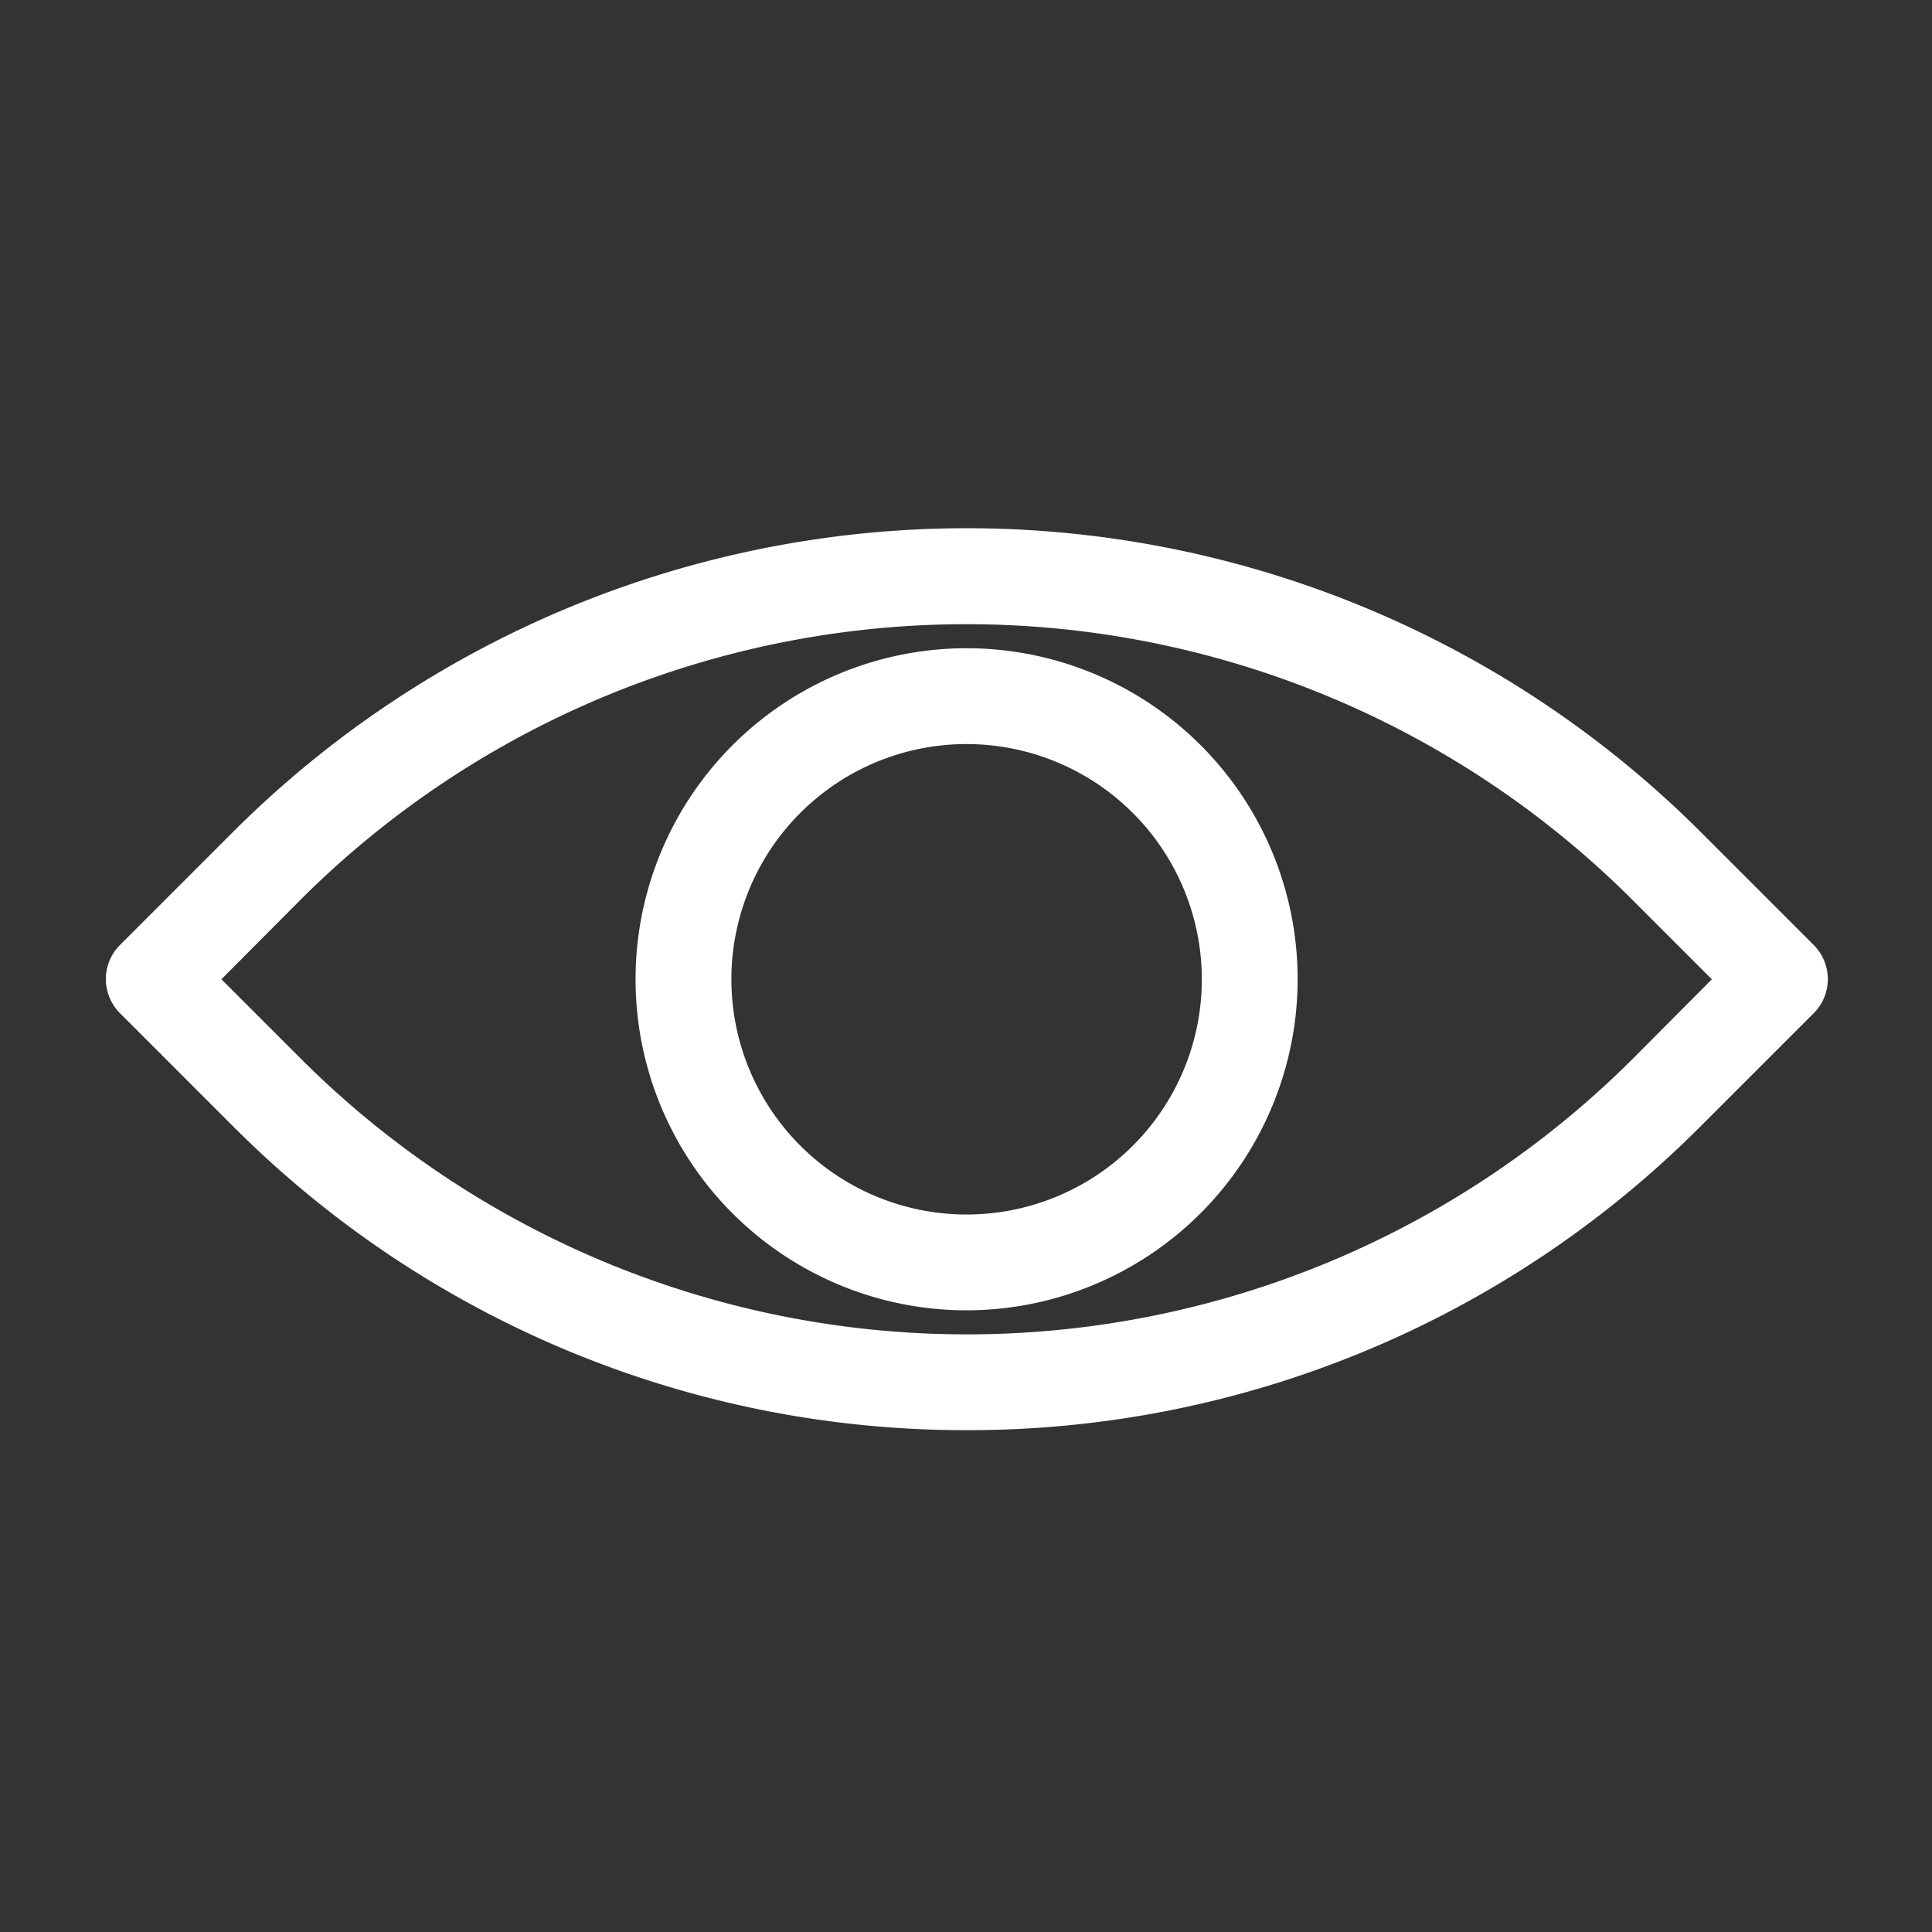 <svg xmlns="http://www.w3.org/2000/svg" width="32" height="32" viewBox="0 0 32 32">
    <rect x="0" y="0" width="32" height="32" fill="#333333" stroke="none"/>
    <g data-name="Group 2">
        <path data-name="Rectangle 1" style="fill:transparent" d="M0 0h32v32H0z"/>
        <g data-name="Group 1">
            <path data-name="Path 1" d="m12.339 136.97 1.5 1.5a15.858 15.858 0 0 0 22.4 0l1.493-1.5-1.5-1.5a15.858 15.858 0 0 0-22.4 0zm12.7 7.218a16.879 16.879 0 0 1-11.97-4.953l-1.882-1.882a.549.549 0 0 1 0-.772l1.882-1.882a16.948 16.948 0 0 1 23.94 0l1.882 1.882a.549.549 0 0 1 0 .772l-1.882 1.882a16.879 16.879 0 0 1-11.97 4.953z" transform="translate(-9.025 -120.75)" style="fill:#fff;stroke:#fff;stroke-width:.5px"/>
            <path data-name="Path 2" d="M169.733 165.587a4.146 4.146 0 1 0 4.146 4.146 4.149 4.149 0 0 0-4.146-4.146zm0 9.379a5.233 5.233 0 1 1 5.233-5.233 5.239 5.239 0 0 1-5.233 5.233z" transform="translate(-153.723 -153.513)" style="fill:#fff;stroke:#fff;stroke-width:.5px"/>
        </g>
    </g>
</svg>
